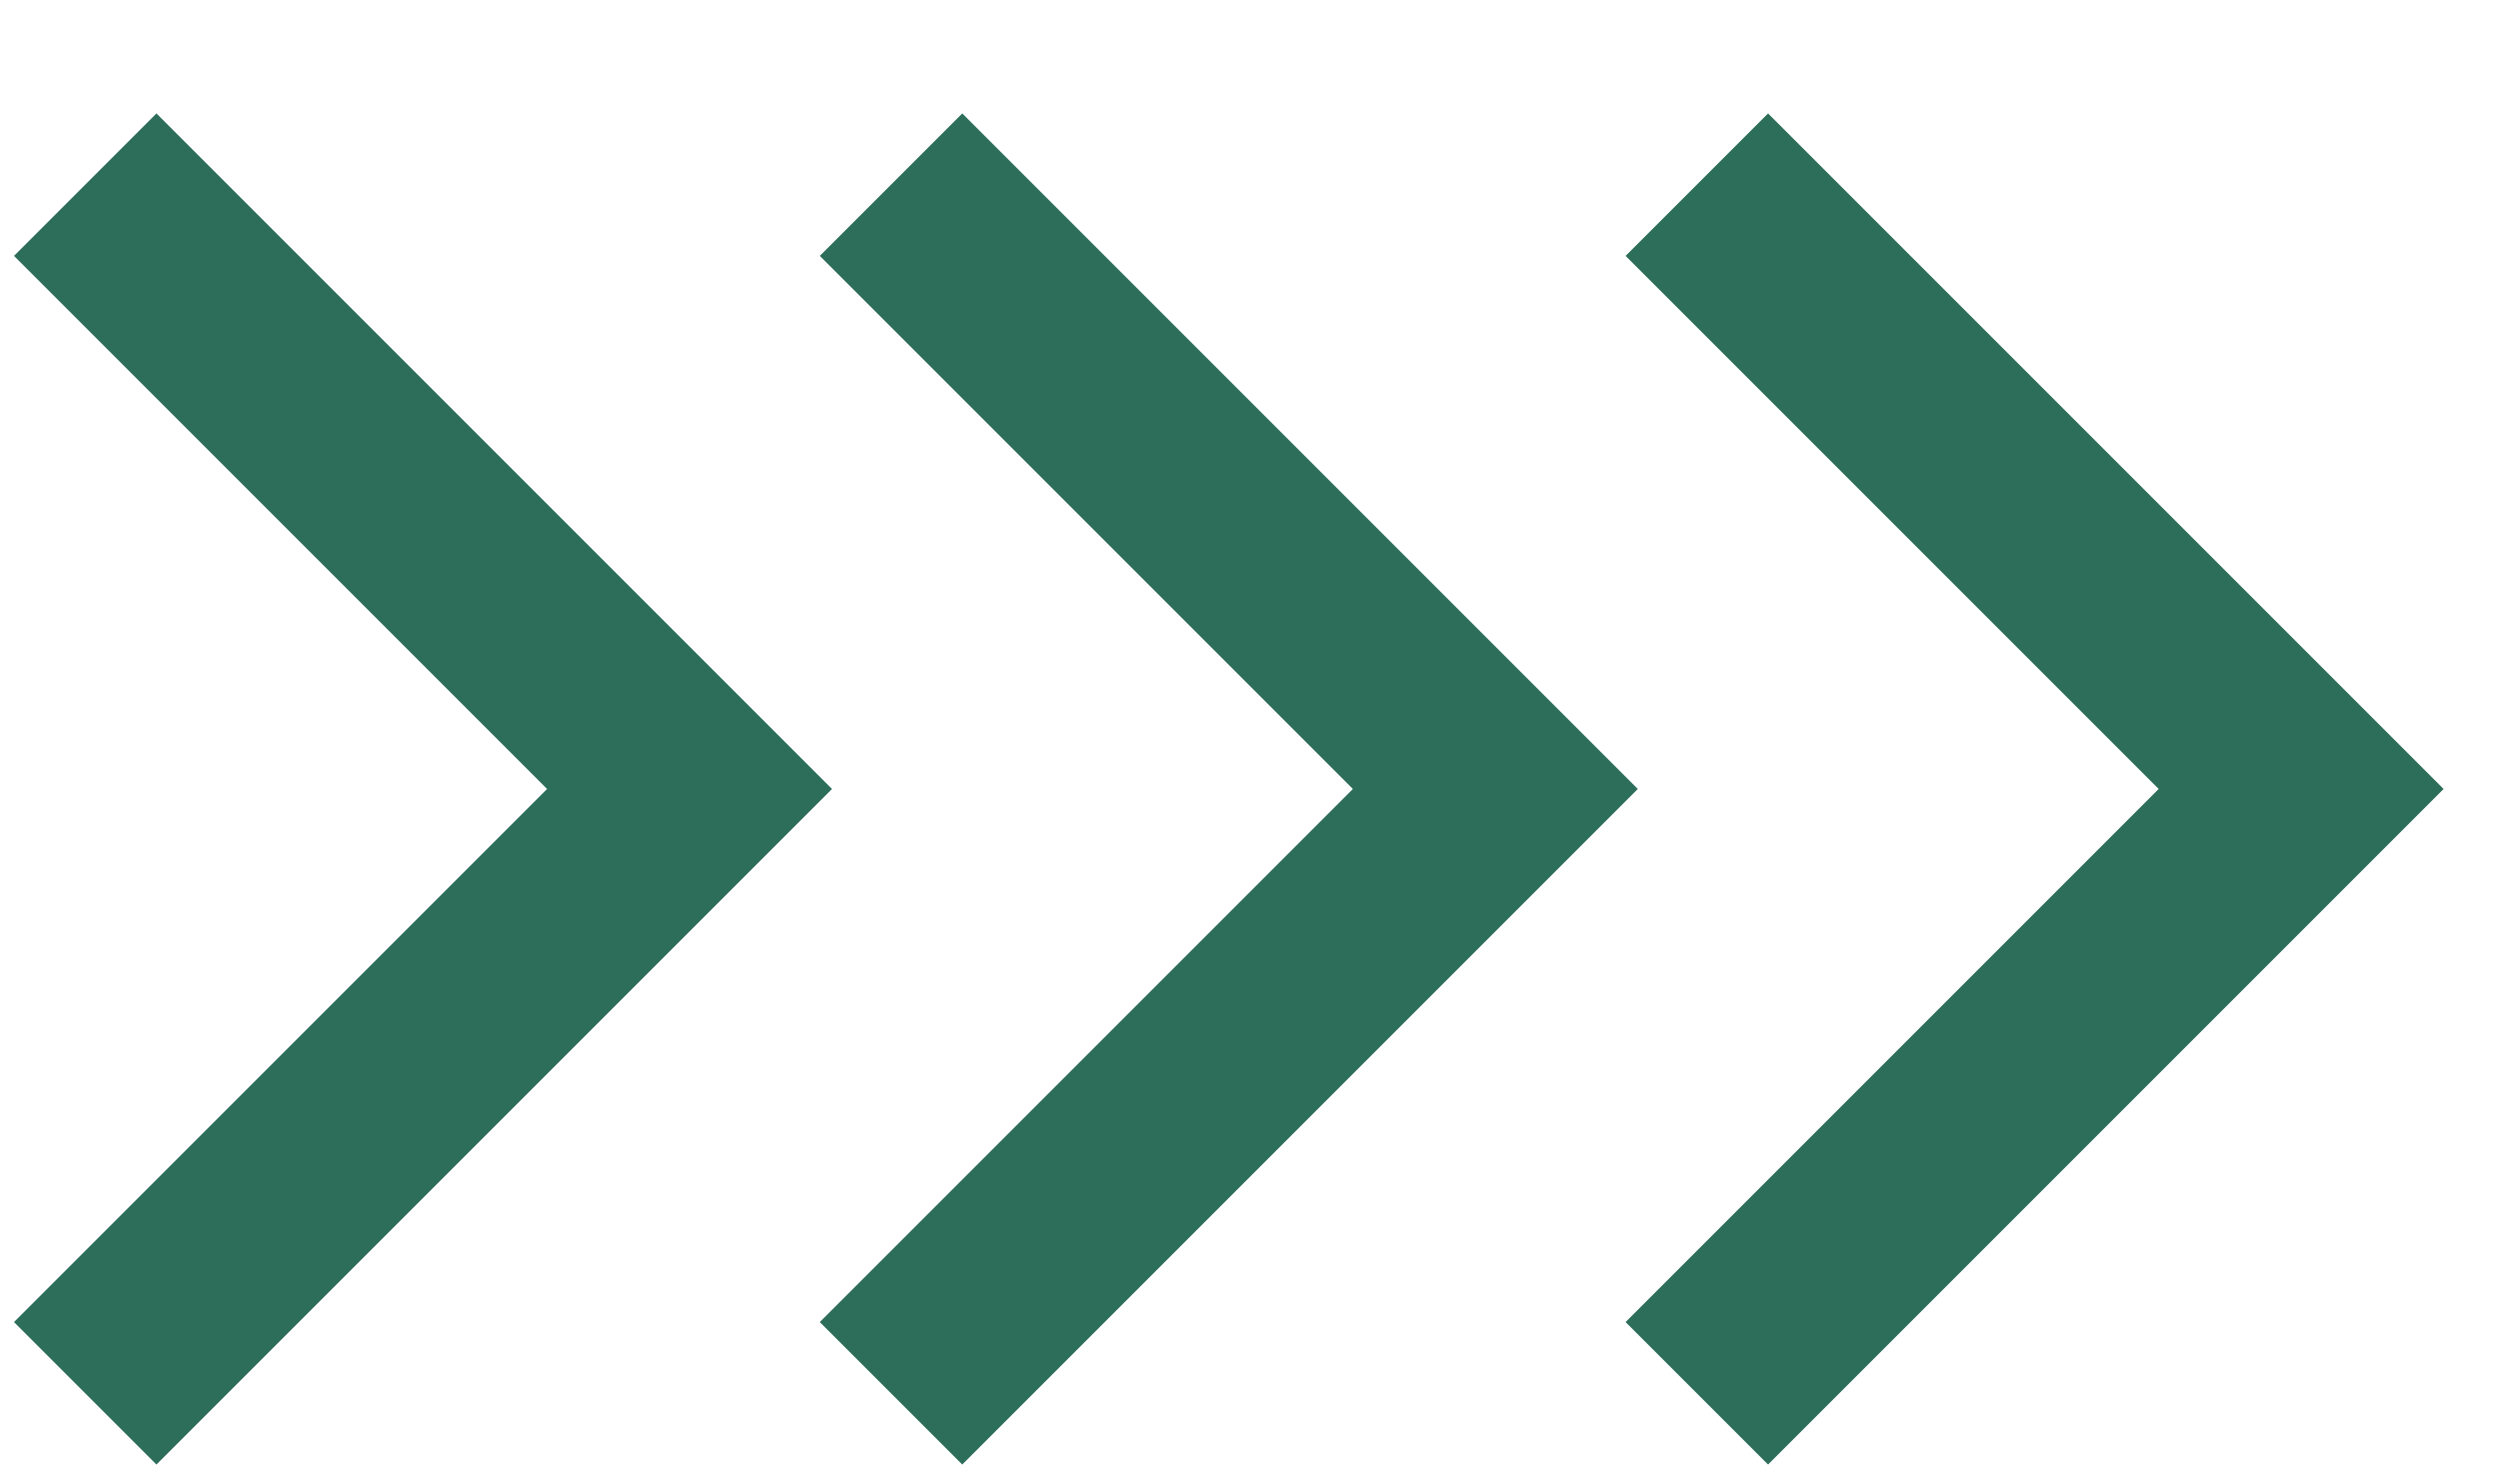 <svg width="22" height="13" viewBox="0 0 22 13" fill="none" xmlns="http://www.w3.org/2000/svg">
<path d="M0.75 12.261L6.068 6.943L0.75 1.625" stroke="#2C6E59" stroke-width="1.773"/>
<path d="M7.841 12.261L13.159 6.943L7.841 1.625" stroke="#2C6E59" stroke-width="1.773"/>
<path d="M14.932 12.261L20.25 6.943L14.932 1.625" stroke="#2C6E59" stroke-width="1.773"/>
</svg>
